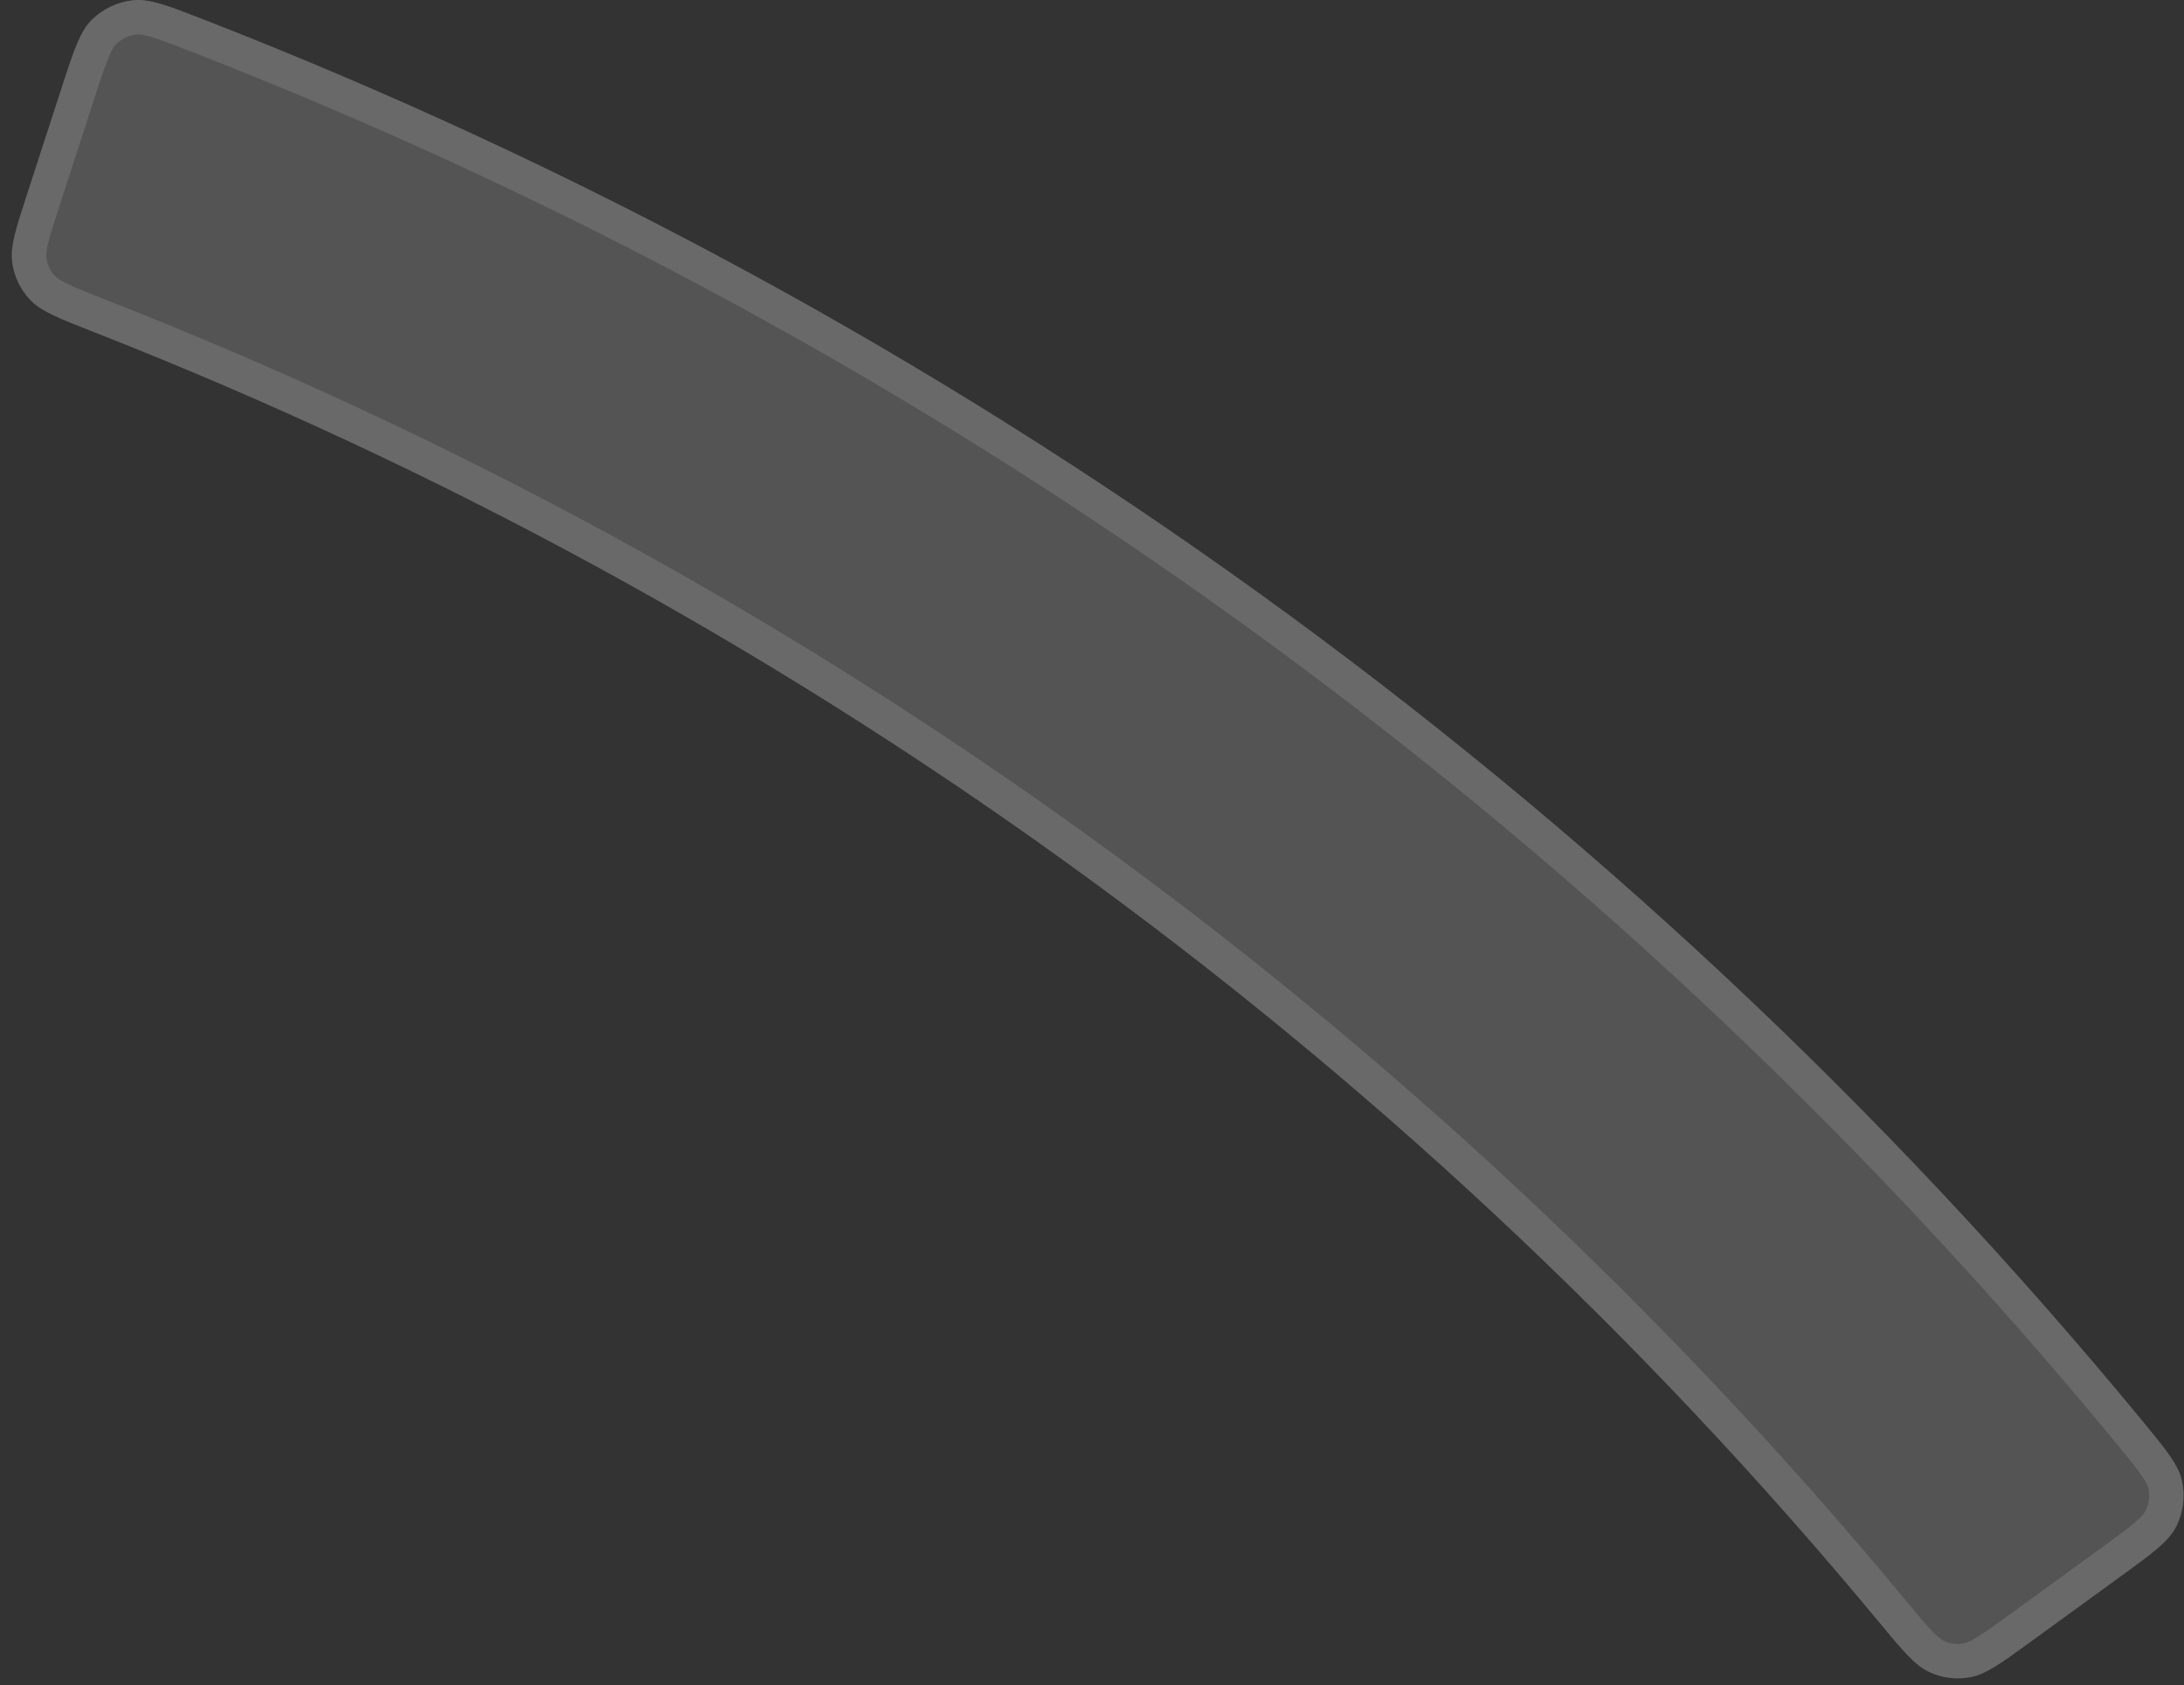 <svg xmlns="http://www.w3.org/2000/svg" width="127" height="98" viewBox="0 0 127 98" fill="none">
  <rect x="0" y="0" width="127" height="98" fill="#333333" stroke="none"/>
  <g opacity="0.5">
    <path d="M3.589 5.096C4.301 2.904 4.657 1.808 5.374 1.116C5.994 0.516 6.829 0.12 7.686 0.02C8.676 -0.097 9.726 0.312 11.827 1.13C55.342 18.071 94.357 45.959 124.541 82.589C125.979 84.334 126.698 85.206 126.896 86.185C127.068 87.033 126.951 87.952 126.572 88.729C126.135 89.628 125.2 90.307 123.33 91.666L118.089 95.474C116.339 96.746 115.464 97.381 114.558 97.543C113.747 97.687 112.951 97.587 112.201 97.246C111.364 96.865 110.656 96.012 109.242 94.305C81.372 60.667 45.475 35.005 5.458 19.31C3.388 18.498 2.353 18.092 1.729 17.413C1.17 16.806 0.826 16.078 0.711 15.26C0.583 14.347 0.919 13.315 1.59 11.25L3.589 5.096Z" fill="white" fill-opacity="0.32"/>
    <path d="M7.803 1.013C8.111 0.976 8.475 1.013 9.059 1.184C9.656 1.358 10.397 1.646 11.464 2.062C54.822 18.941 93.696 46.728 123.77 83.225C124.5 84.111 125.005 84.727 125.359 85.241C125.705 85.743 125.854 86.079 125.916 86.384C126.044 87.016 125.955 87.712 125.673 88.292C125.538 88.569 125.306 88.86 124.834 89.269C124.352 89.686 123.691 90.167 122.742 90.856L117.501 94.665C116.613 95.31 115.993 95.759 115.483 96.072C114.983 96.379 114.66 96.508 114.383 96.558C113.772 96.666 113.18 96.592 112.615 96.335C112.361 96.219 112.077 96.012 111.657 95.578C111.232 95.138 110.73 94.532 110.013 93.667C82.032 59.897 45.995 34.135 5.822 18.379C4.773 17.968 4.039 17.678 3.486 17.411C2.941 17.148 2.655 16.942 2.465 16.736C2.044 16.279 1.789 15.738 1.702 15.122C1.663 14.842 1.685 14.494 1.823 13.921C1.964 13.337 2.201 12.606 2.541 11.559L4.54 5.404C4.901 4.292 5.154 3.519 5.401 2.933C5.643 2.359 5.847 2.049 6.068 1.835C6.531 1.388 7.163 1.088 7.803 1.013Z" stroke="white" stroke-opacity="0.32" stroke-width="2"/>
  </g>
</svg>